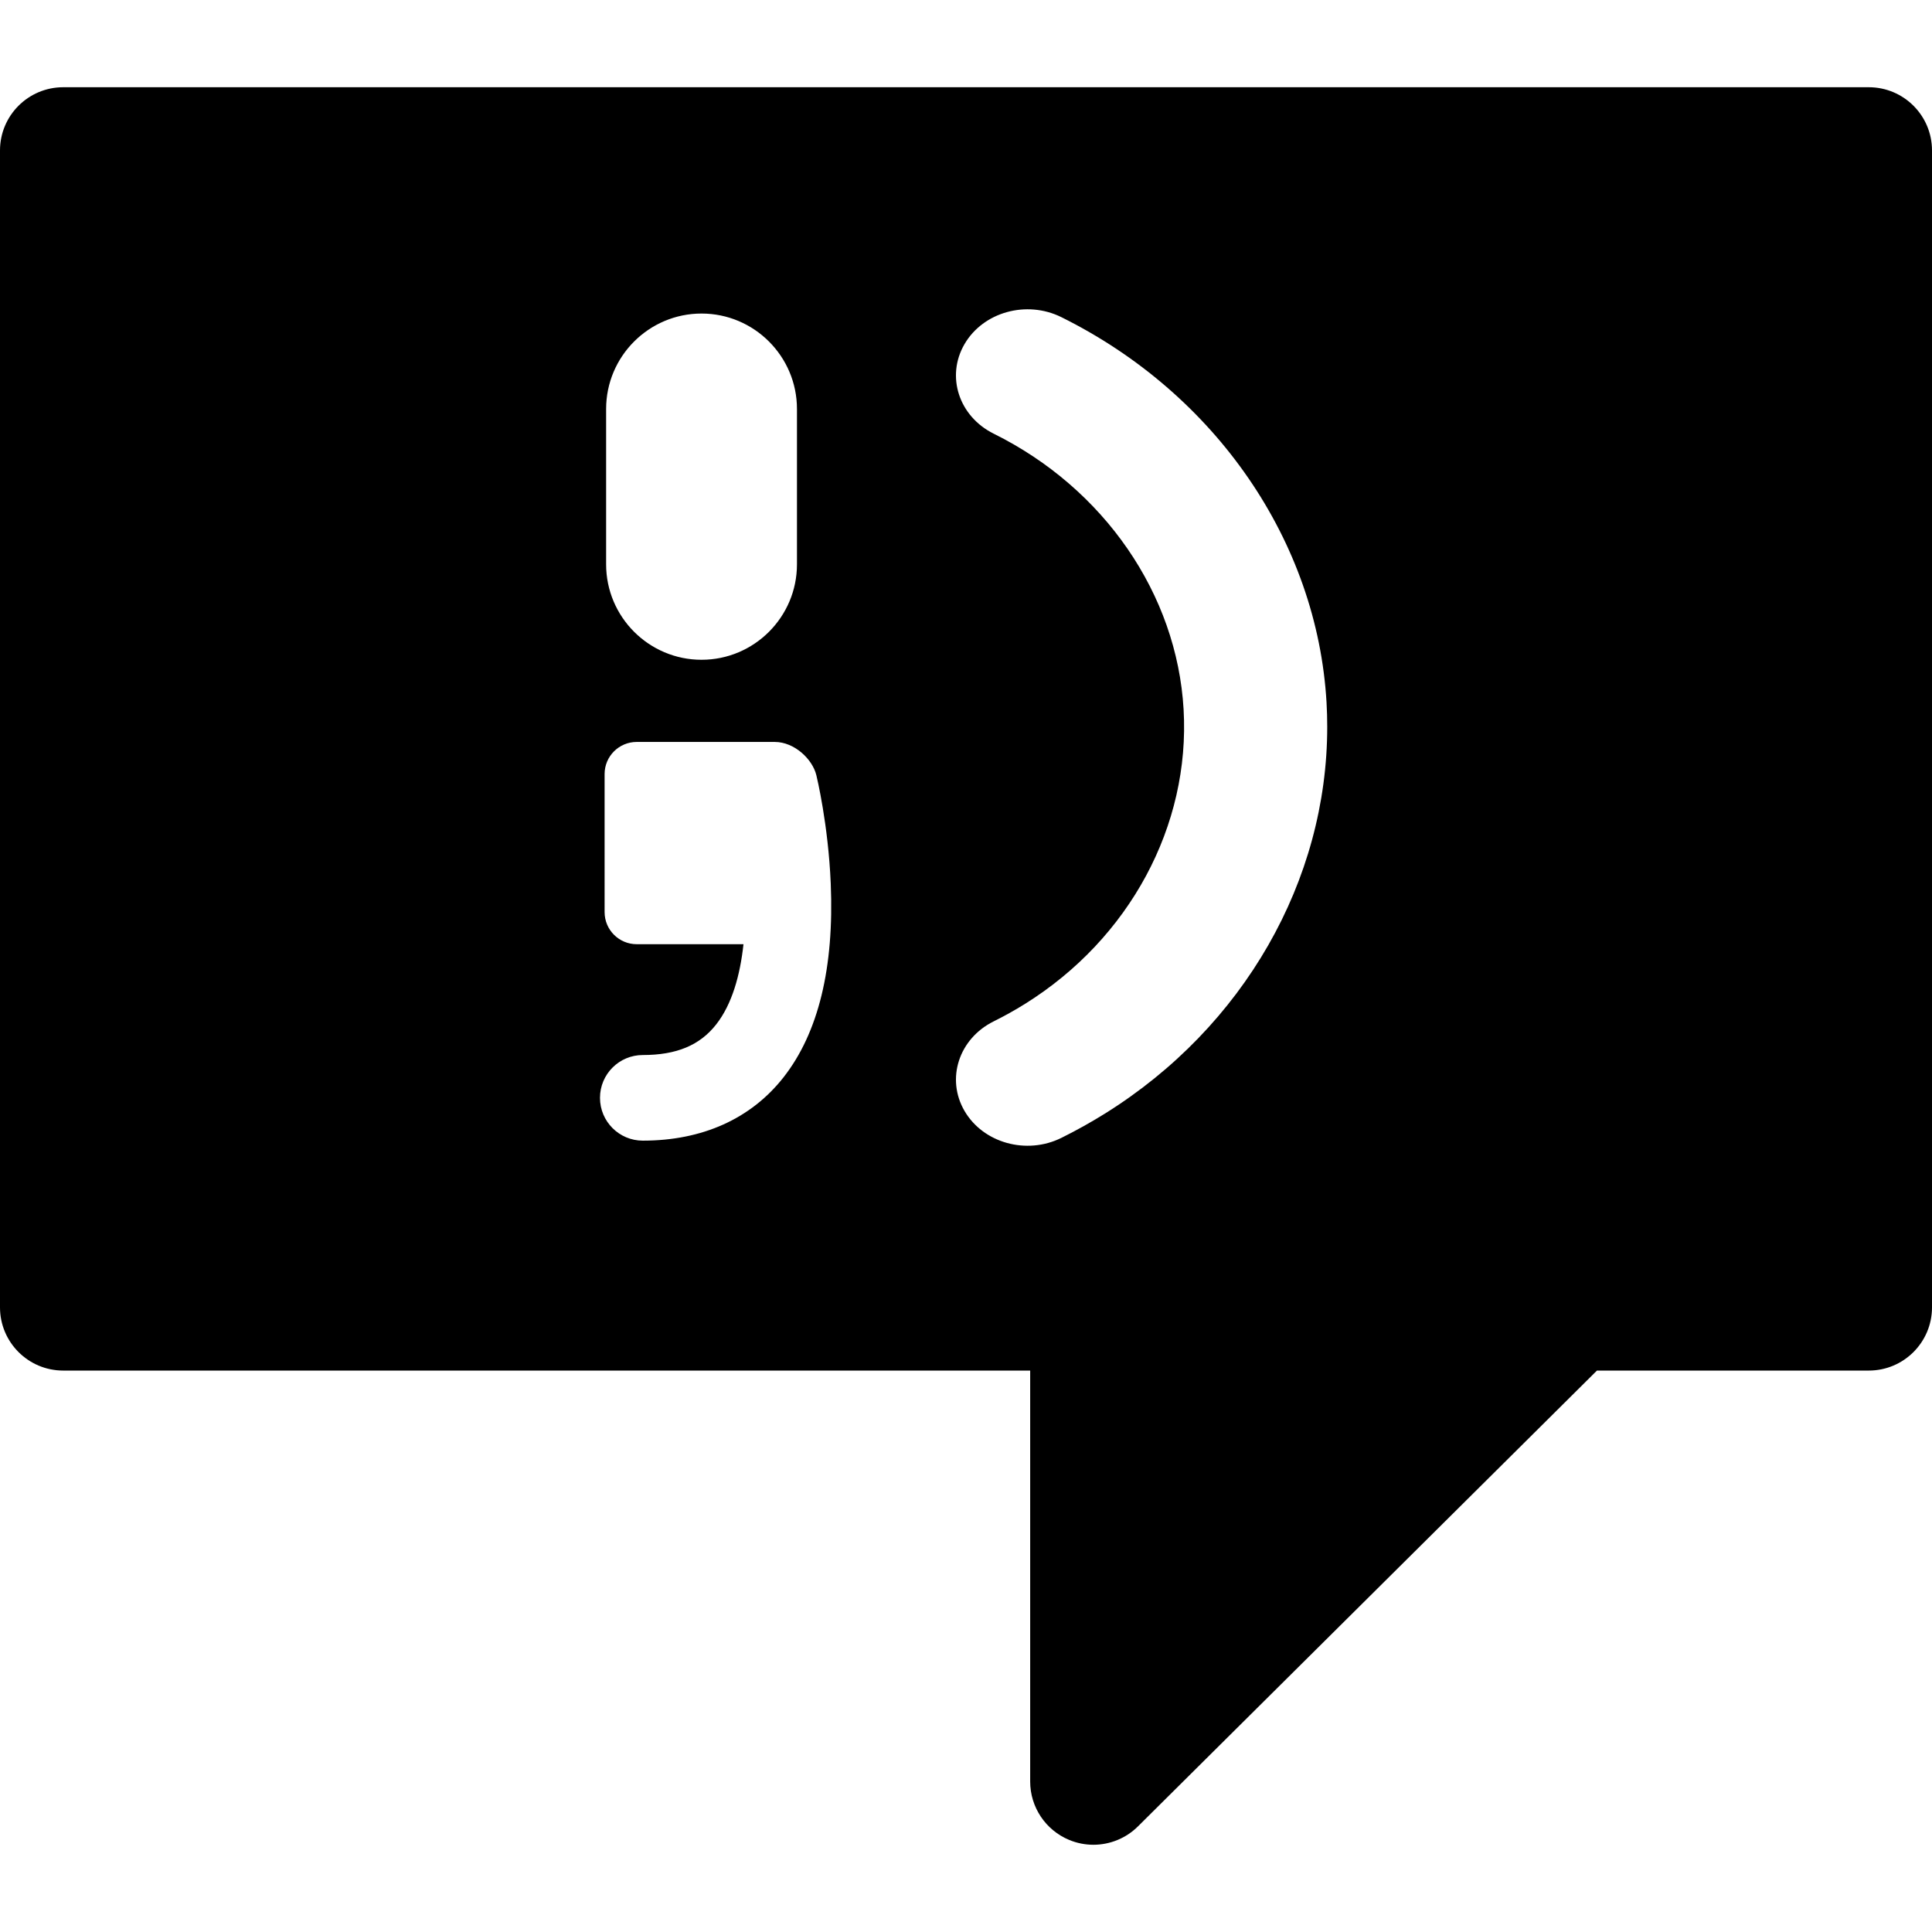 <?xml version="1.0" encoding="iso-8859-1"?>
<!-- Uploaded to: SVG Repo, www.svgrepo.com, Generator: SVG Repo Mixer Tools -->
<!DOCTYPE svg PUBLIC "-//W3C//DTD SVG 1.1//EN" "http://www.w3.org/Graphics/SVG/1.1/DTD/svg11.dtd">
<svg fill="#000000" version="1.1" id="Capa_1" xmlns="http://www.w3.org/2000/svg" xmlns:xlink="http://www.w3.org/1999/xlink" 
	 width="800px" height="800px" viewBox="0 0 404.943 404.943"
	 xml:space="preserve">
<g>
	<path d="M391.691,18.284H13.25C5.932,18.284,0,24.219,0,31.536v242.48c0,7.32,5.932,13.252,13.25,13.252h202.672v86.137
		c0,5.359,3.229,10.193,8.184,12.244c1.639,0.68,3.359,1.01,5.066,1.01c3.446,0,6.838-1.348,9.373-3.883l96.172-95.508h56.975
		c7.32,0,13.252-5.932,13.252-13.252V31.535C404.943,24.218,399.012,18.284,391.691,18.284z M127.042,85.718
		c0-11.028,8.972-20,20-20c11.028,0,20,8.972,20,20v32.569c0,11.028-8.972,20-20,20c-11.028,0-20-8.972-20-20V85.718z
		 M164.22,225.808c-6.816,8.681-17.015,13.269-29.491,13.269c-4.955,0-8.972-4.017-8.972-8.972s4.017-8.973,8.972-8.973
		c7.06,0,11.945-2.035,15.377-6.406c3.327-4.237,5.021-10.328,5.726-16.824h-22.381c-3.715,0-6.729-3.013-6.729-6.729V162.24
		c0-3.717,3.014-6.729,6.729-6.729h28.934c4.139,0,7.905,3.626,8.716,6.949c0.102,0.417,2.502,10.354,3.021,22.734
		C174.864,202.828,171.532,216.493,164.22,225.808z M231.645,233.373c-2.965,1.849-6.051,3.571-9.18,5.123
		c-7.3,3.619-16.394,1.087-20.312-5.657c-3.918-6.74-1.176-15.143,6.123-18.764c2.237-1.109,4.45-2.346,6.575-3.67
		c21.904-13.67,34.64-37.33,33.229-61.711c-1.396-24.17-16.647-46.316-39.803-57.796c-7.301-3.62-10.043-12.019-6.125-18.763
		s13.01-9.277,20.312-5.658c32.328,16.027,53.623,46.965,55.574,80.739c0.1,1.71,0.146,3.422,0.146,5.125
		C278.188,184.555,260.693,215.243,231.645,233.373z"/>
</g>
</svg>